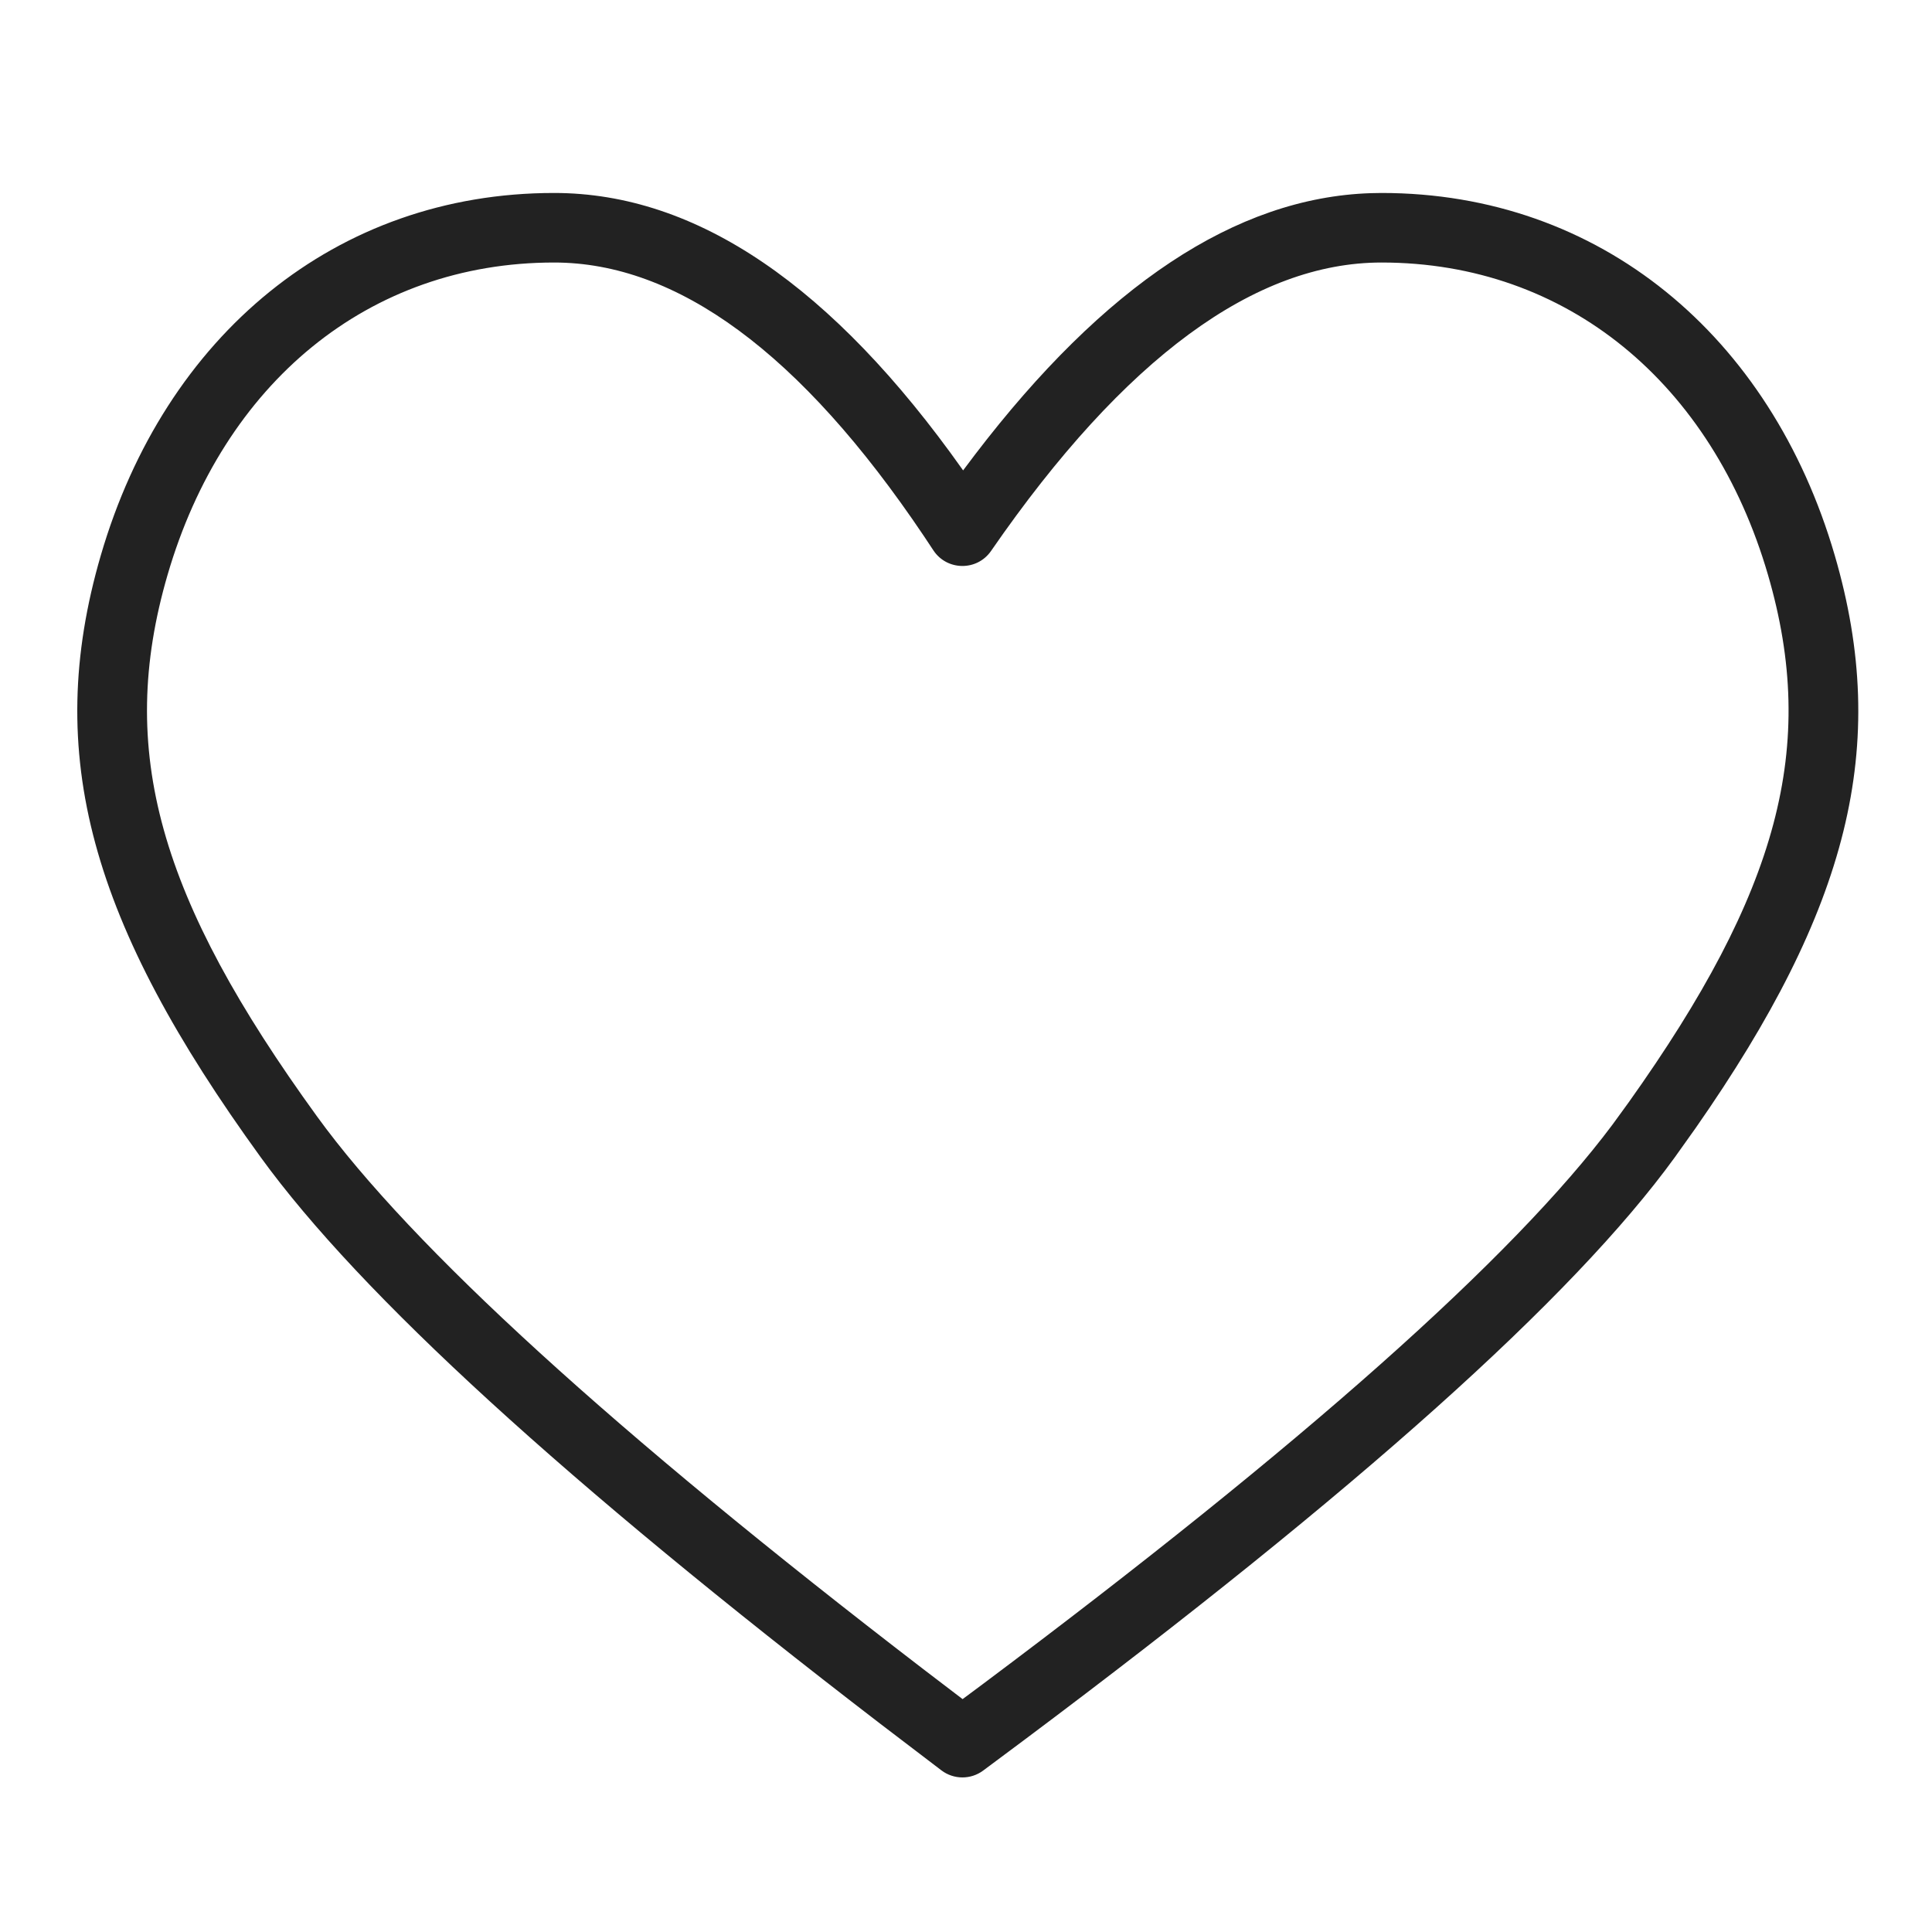 <?xml version="1.0" encoding="UTF-8"?>
<svg width="50px" height="50px" viewBox="0 0 50 50" version="1.1" xmlns="http://www.w3.org/2000/svg" xmlns:xlink="http://www.w3.org/1999/xlink">
    <title>icon/heart</title>
    <g id="icon/heart" stroke="none" stroke-width="1" fill="none" fill-rule="evenodd">
        <path d="M35.476,4.999 C31.978,5.113 28.572,7.396 25.234,11.764 L24.925,12.174 L24.91,12.152 C21.555,7.415 18.04,4.994 14.34,4.994 C8.693,4.994 4.269,8.682 2.609,14.372 C1.101,19.545 2.362,23.901 6.749,29.952 C9.322,33.5 14.657,38.372 22.778,44.608 L24.364,45.817 C24.682,46.058 25.122,46.061 25.443,45.823 L26.511,45.027 C35.11,38.591 40.712,33.581 43.343,29.952 L43.887,29.188 C47.833,23.529 48.928,19.325 47.483,14.372 C45.824,8.682 41.4,4.994 35.753,4.994 L35.476,4.999 Z M35.753,6.794 C40.559,6.794 44.31,9.921 45.755,14.876 C47.054,19.33 46.025,23.082 42.155,28.522 L41.729,29.108 C39.162,32.542 33.718,37.385 25.423,43.593 L24.912,43.973 L23.882,43.187 C15.886,37.047 10.653,32.269 8.206,28.895 C4.115,23.252 3.009,19.432 4.337,14.876 C5.782,9.921 9.533,6.794 14.34,6.794 C17.512,6.794 20.713,9.114 23.915,13.88 L24.157,14.245 C24.509,14.775 25.286,14.783 25.648,14.259 C29.112,9.242 32.493,6.794 35.753,6.794 Z" id="Combined-Shape" fill="#222222" fill-rule="nonzero"></path>
    </g>
</svg>